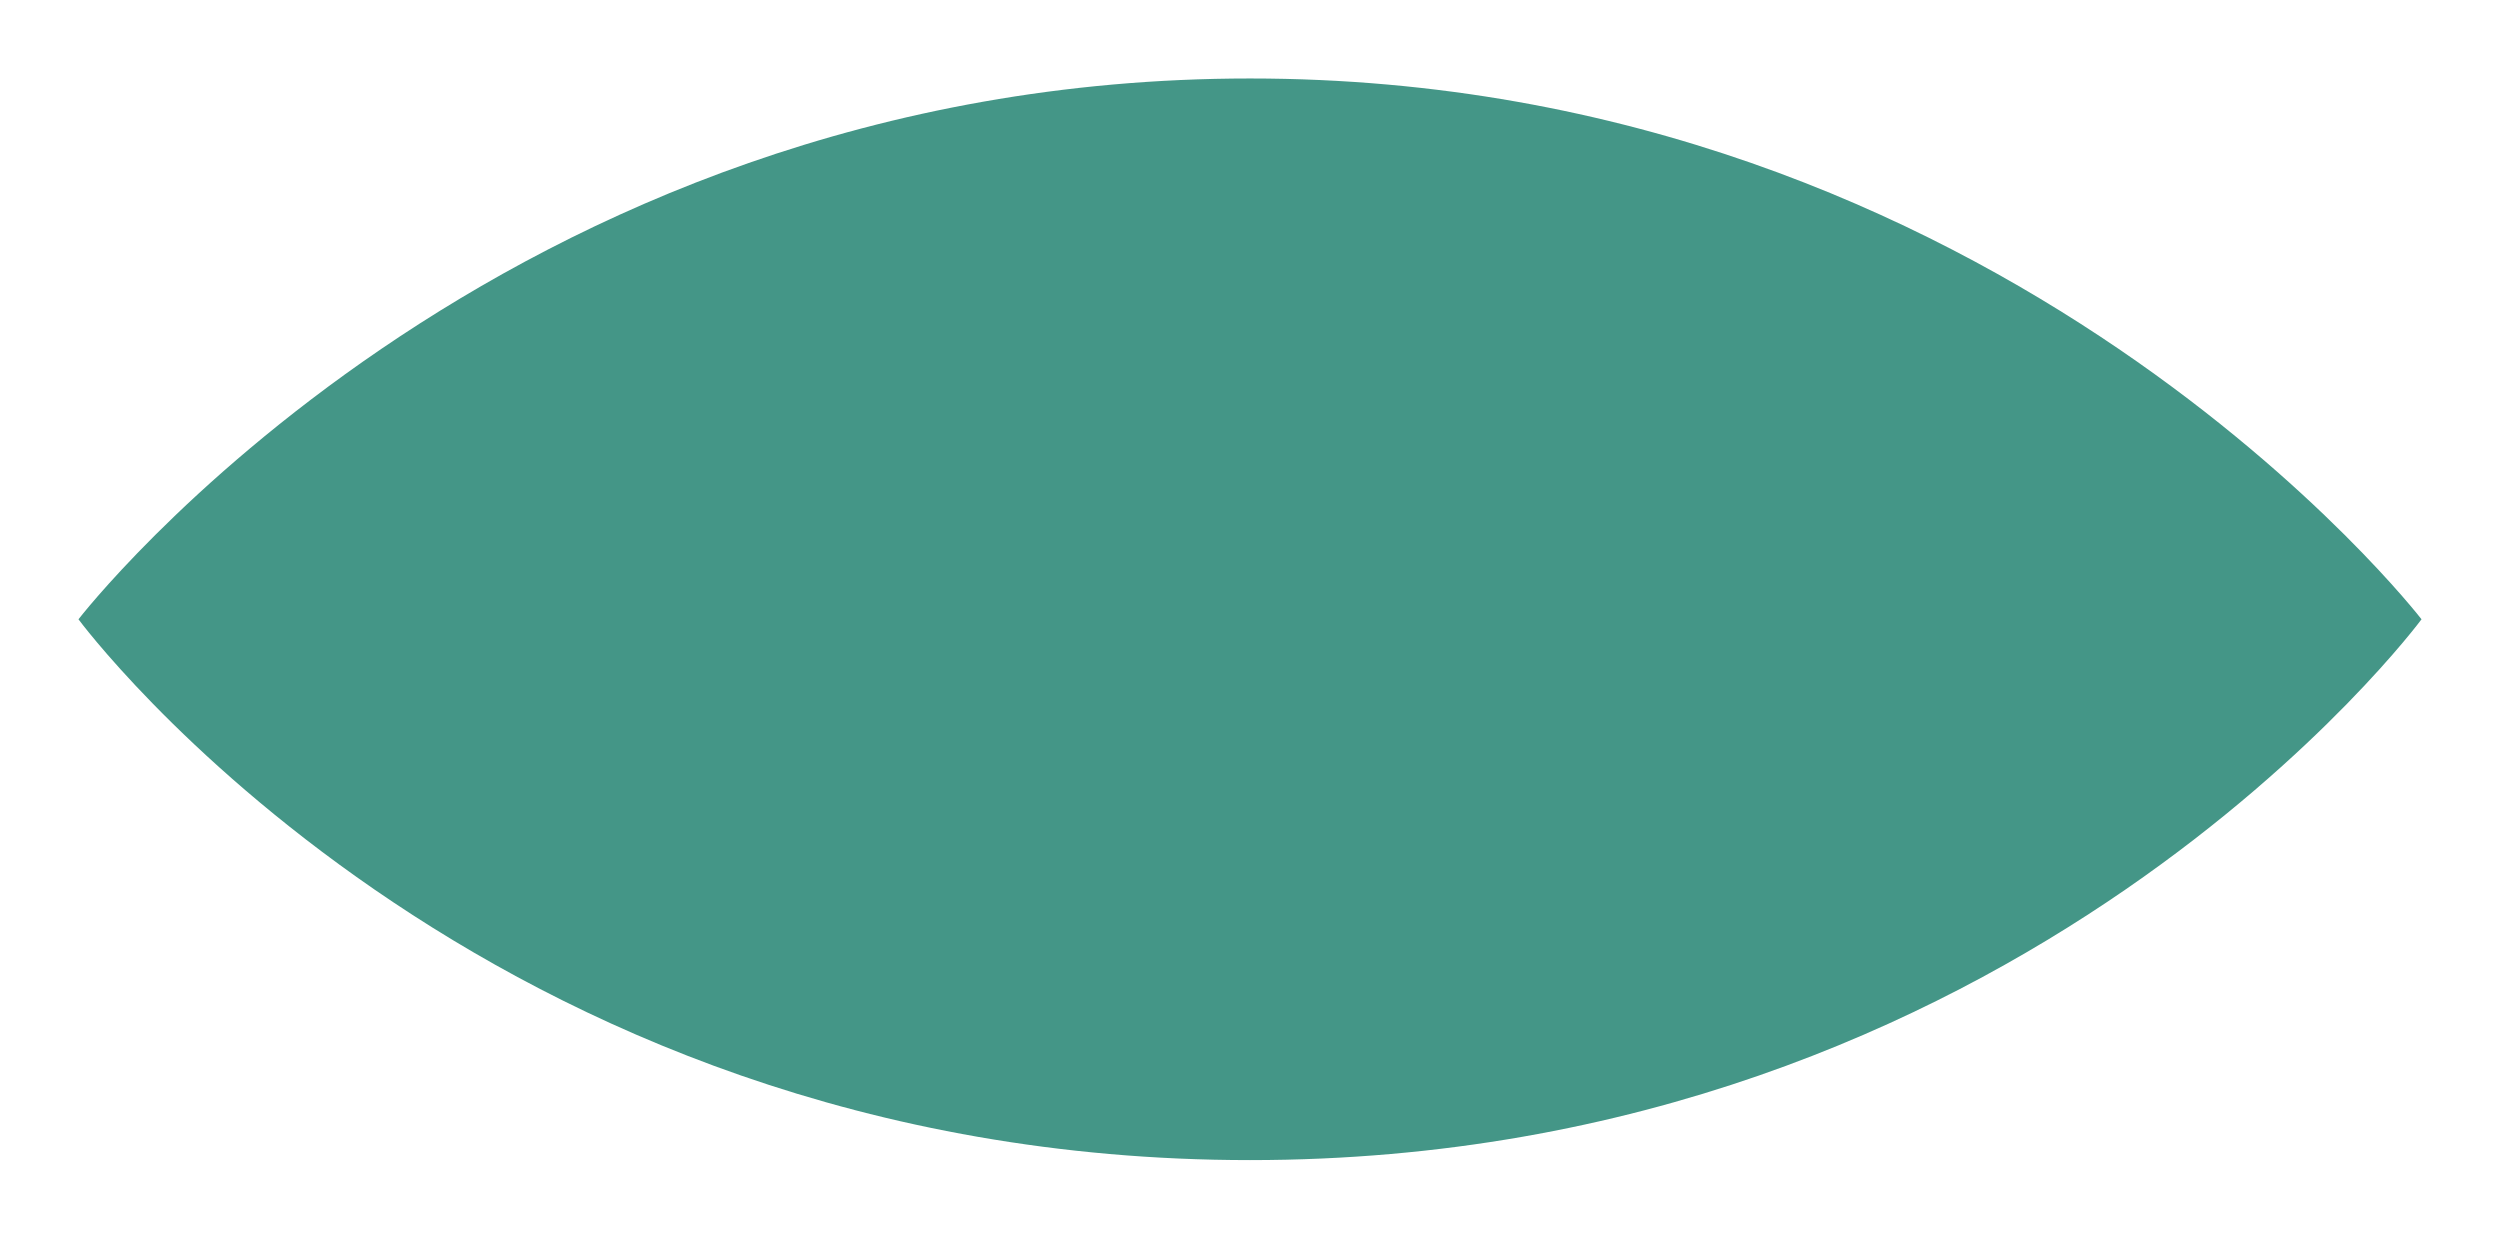 <svg xmlns="http://www.w3.org/2000/svg" viewBox="0 0 2628 1302"><defs><filter id="a" x="0" y="0" width="2628" height="1302" filterUnits="userSpaceOnUse"><feOffset dx="6" dy="6"/><feGaussianBlur stdDeviation="27.5" result="blur"/><feFlood flood-opacity=".149"/><feComposite operator="in" in2="blur"/><feComposite in="SourceGraphic"/></filter></defs><g filter="url(#a)"><path data-name="Pfad 52" d="M2539.5 645s-419.977 568.5-1231.5 568.5S76.5 645 76.5 645 515 76.5 1308 76.5 2539.5 645 2539.5 645Z" fill="#449687"/></g></svg>